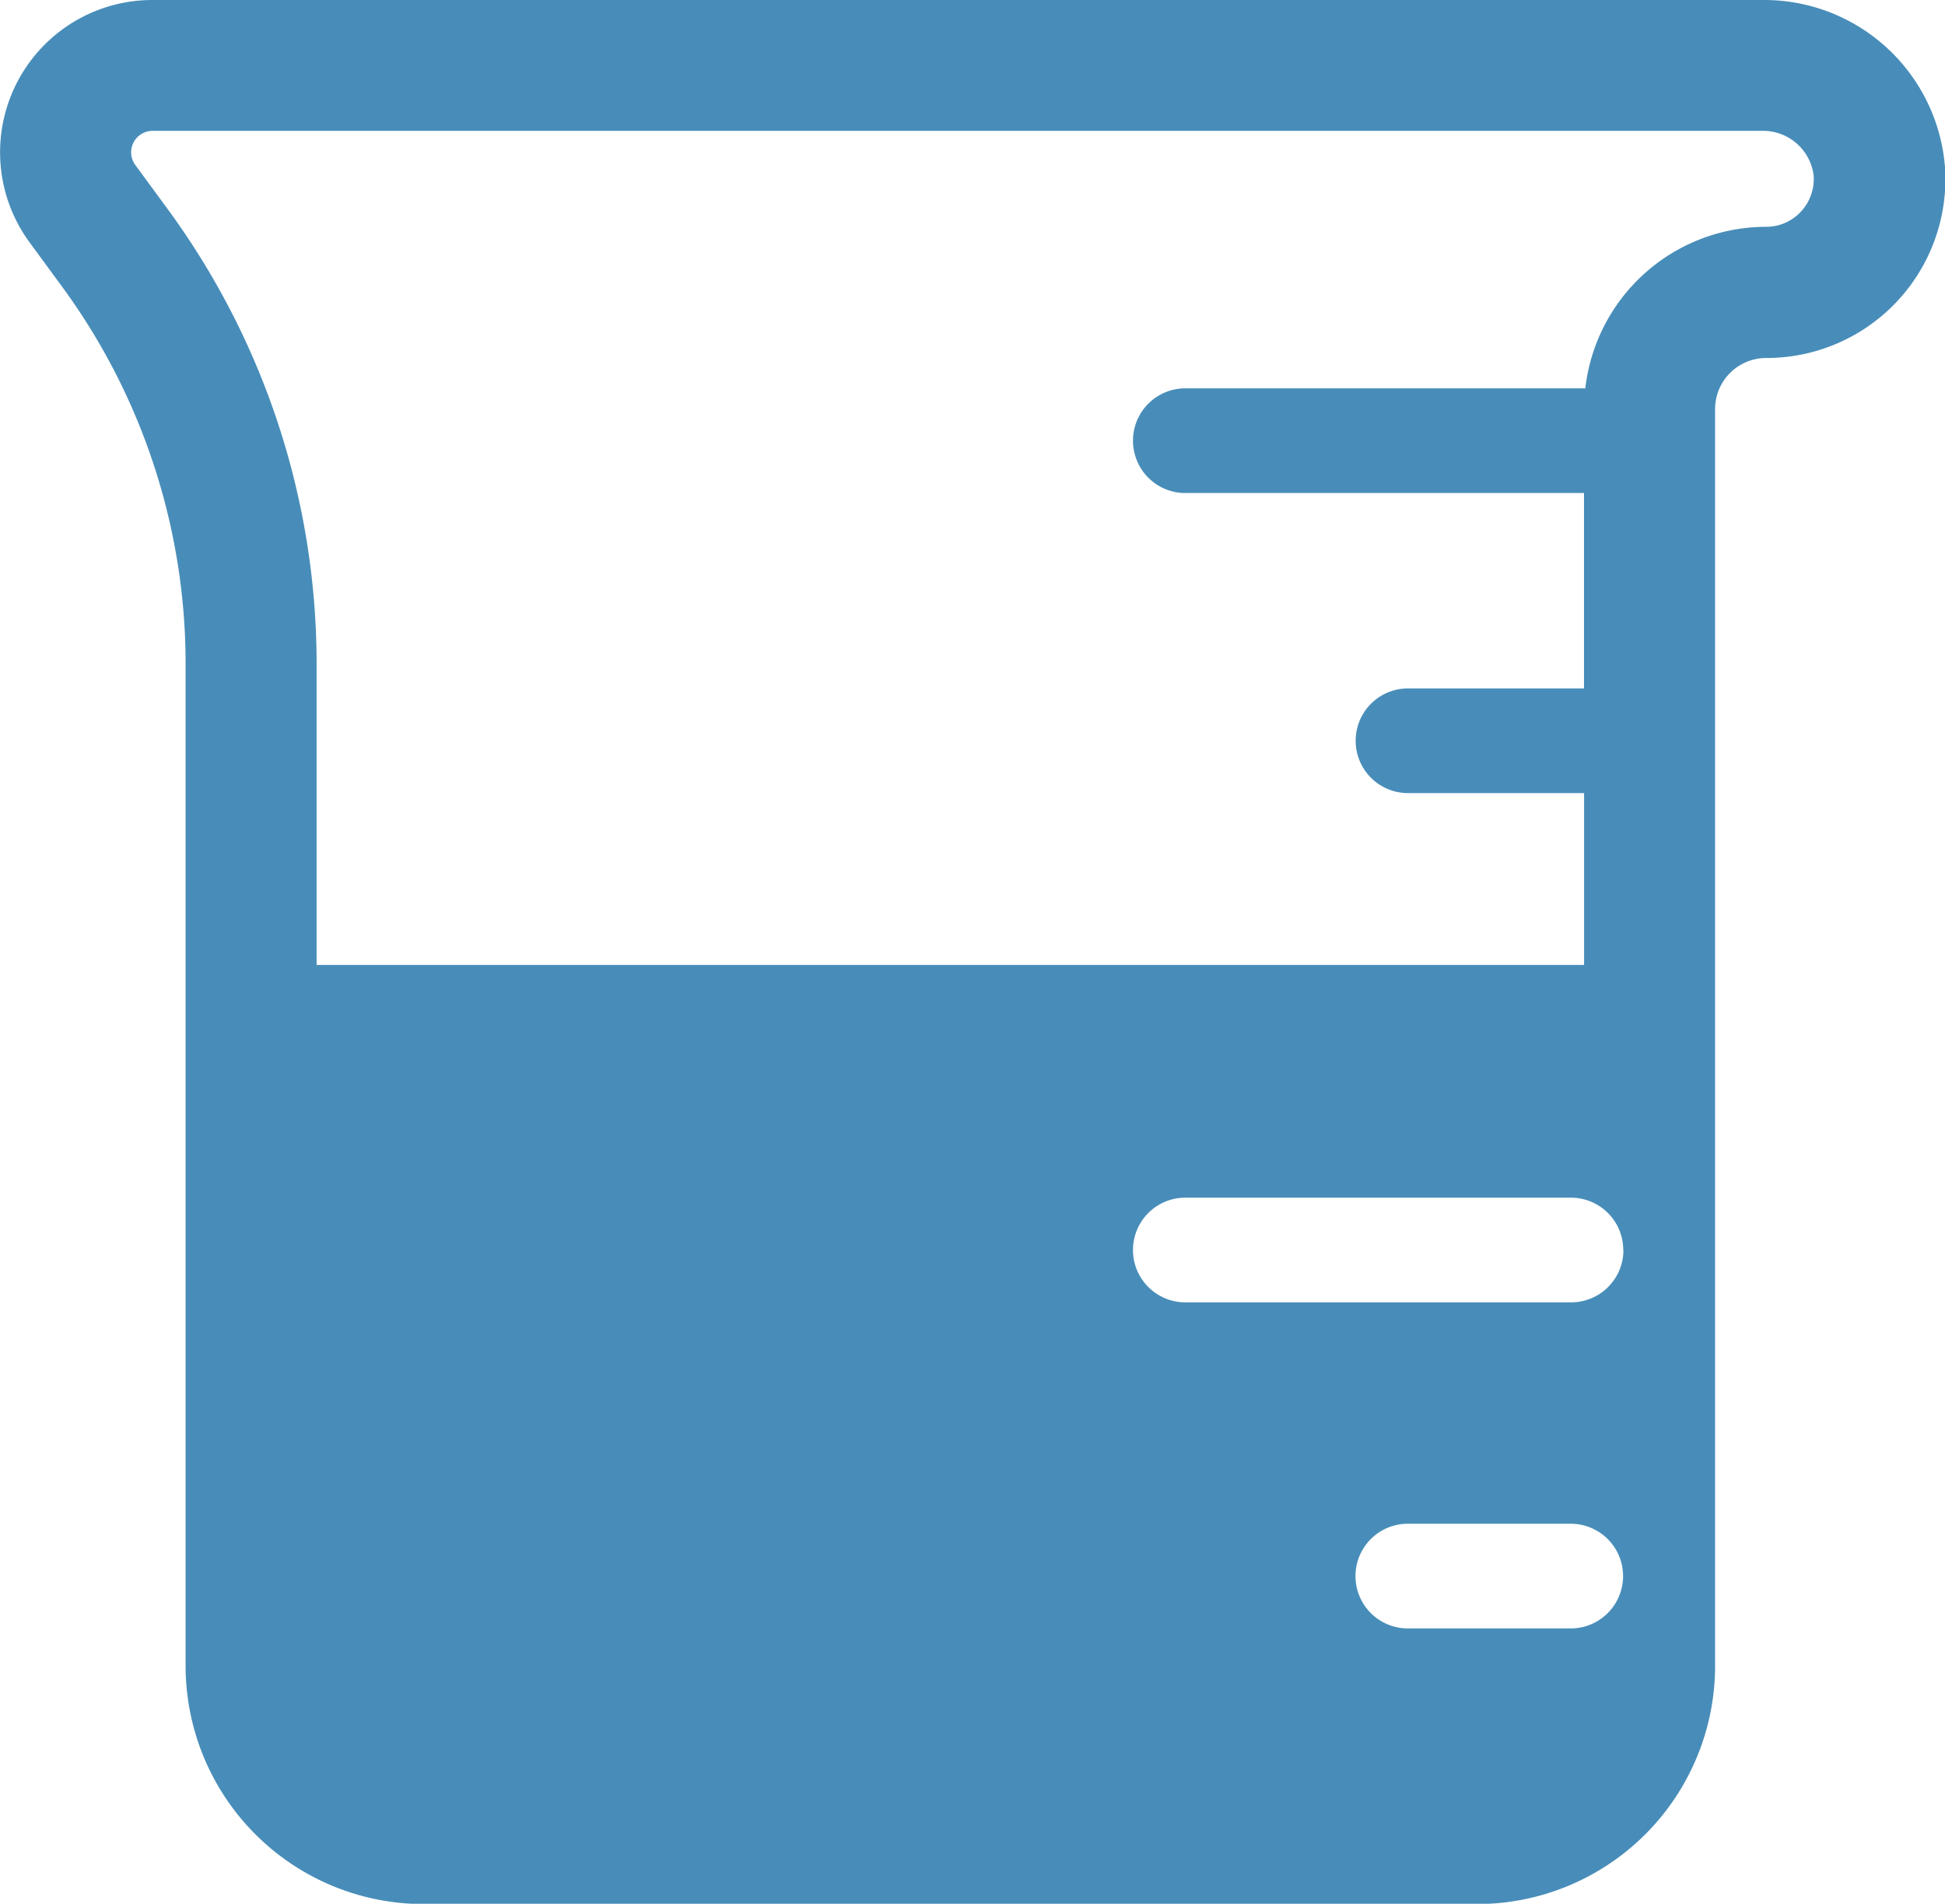 <?xml version="1.0" encoding="UTF-8"?>
<svg xmlns="http://www.w3.org/2000/svg" width="22.3" height="21.824" viewBox="0 0 22.3 21.824">
  <defs>
    <style>.a{fill:#488db9;}</style>
  </defs>
  <path class="a" d="M20.248,2.6a2.089,2.089,0,0,0-2.072,1.852H13.59a.6.6,0,0,0,0,1.2h4.571V7.892H16.143a.6.6,0,1,0,0,1.2h2.019v1.97H3.63V7.591a8.815,8.815,0,0,0-1.712-5.2l-.367-.5a.246.246,0,0,1,.2-.391H20.2a.584.584,0,0,1,.594.513.548.548,0,0,1-.147.414A.54.54,0,0,1,20.248,2.6Zm-1.635,11.73a.6.6,0,0,1-.6.6H13.59a.6.6,0,0,1,0-1.2h4.421a.6.6,0,0,1,.6.6m-2.47,4.338a.6.6,0,0,1,0-1.2h1.868a.6.6,0,1,1,0,1.2ZM20.2,0H1.749A1.746,1.746,0,0,0,.343,2.784l.367.5a7.308,7.308,0,0,1,1.418,4.31V19.1a2.731,2.731,0,0,0,2.728,2.728H16.936A2.731,2.731,0,0,0,19.664,19.1V4.689a.586.586,0,0,1,.584-.585A2.051,2.051,0,0,0,22.3,1.917,2.08,2.08,0,0,0,20.2,0Z" transform="translate(0)"></path>
</svg>
